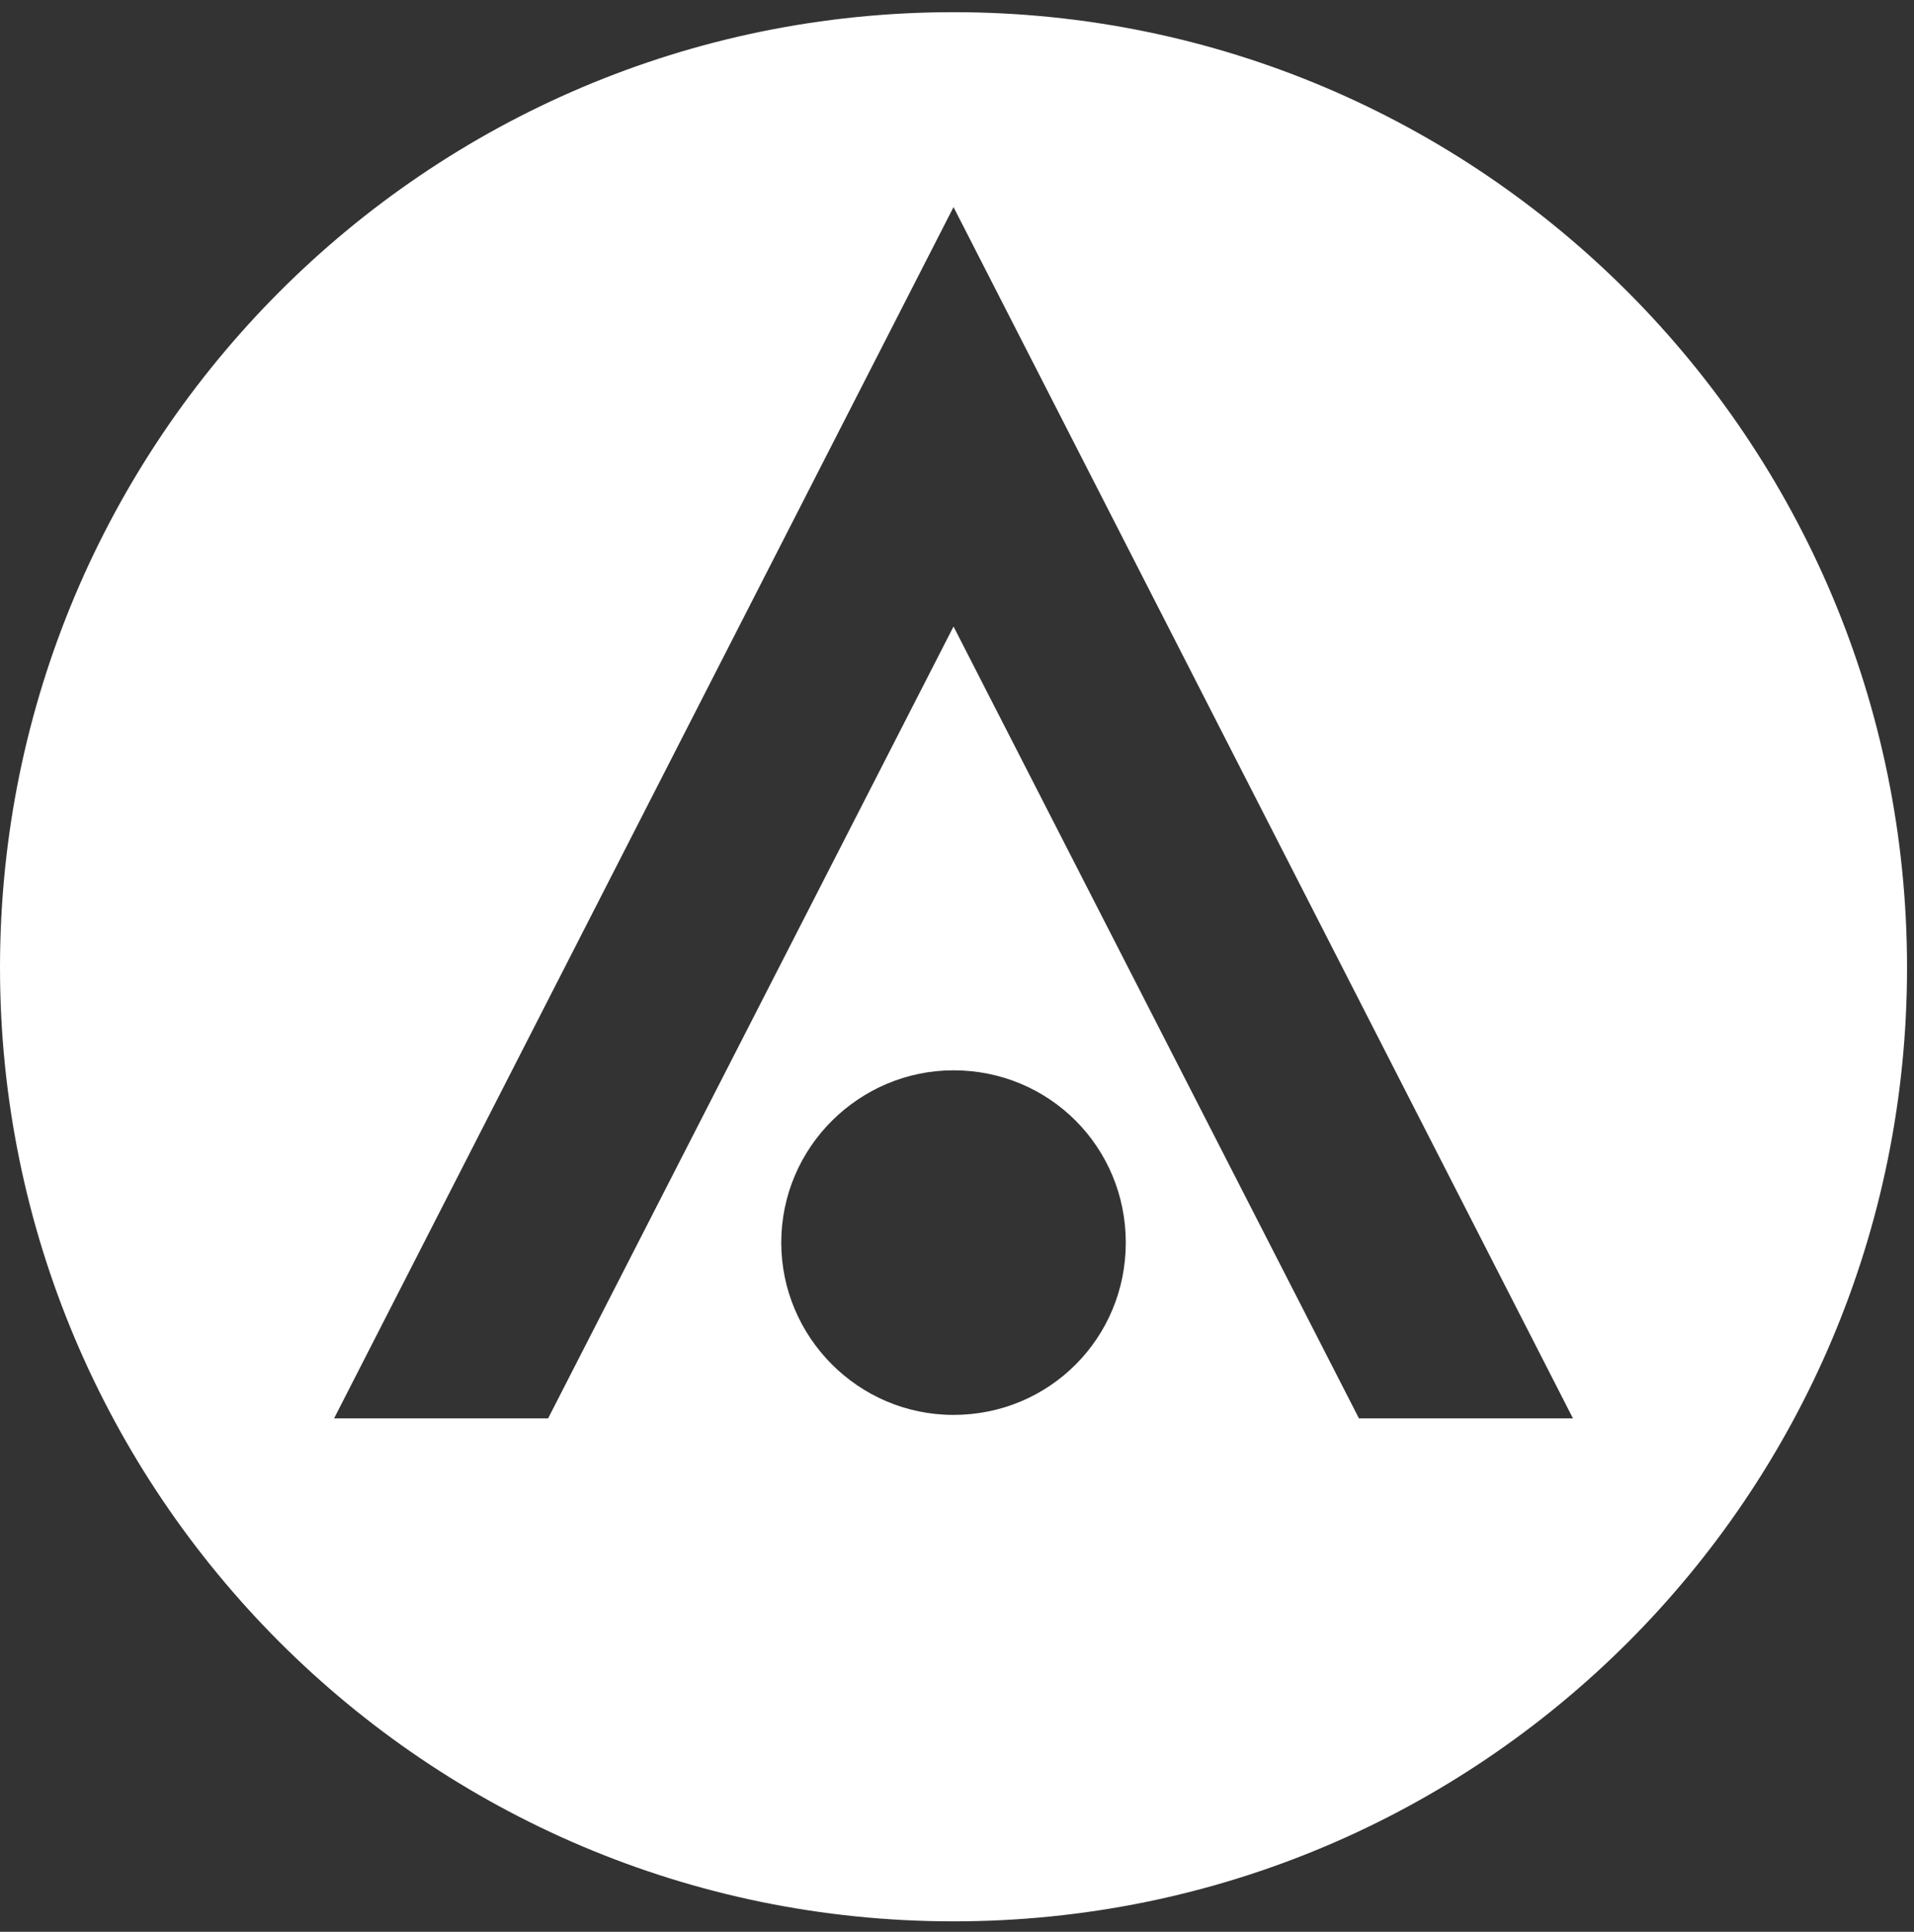 <?xml version="1.0" encoding="UTF-8"?> <svg xmlns="http://www.w3.org/2000/svg" version="1.2" viewBox="0 0 110 111" width="110" height="111"><rect x="0" y="0" width="110" height="111" fill="#333333" stroke="none"/><style>.a{fill:#fff}</style><path fill-rule="evenodd" class="a" d="m109.6 55.6c0 30.3-24.5 54.8-54.8 54.8-30.3 0-54.8-24.6-54.8-54.8 0-30.3 24.5-54.9 54.8-54.9 30.3 0 54.8 24.6 54.8 54.9zm-54.8-43.7l-35.6 69.6h12.3l23.3-45.5 23.3 45.5h12.3zm0 49.6c-5.4 0-9.9 4.4-9.9 9.9 0 5.4 4.4 9.9 9.9 9.9 5.5 0 9.9-4.4 9.9-9.9 0-5.5-4.4-9.9-9.9-9.9z"></path></svg> 